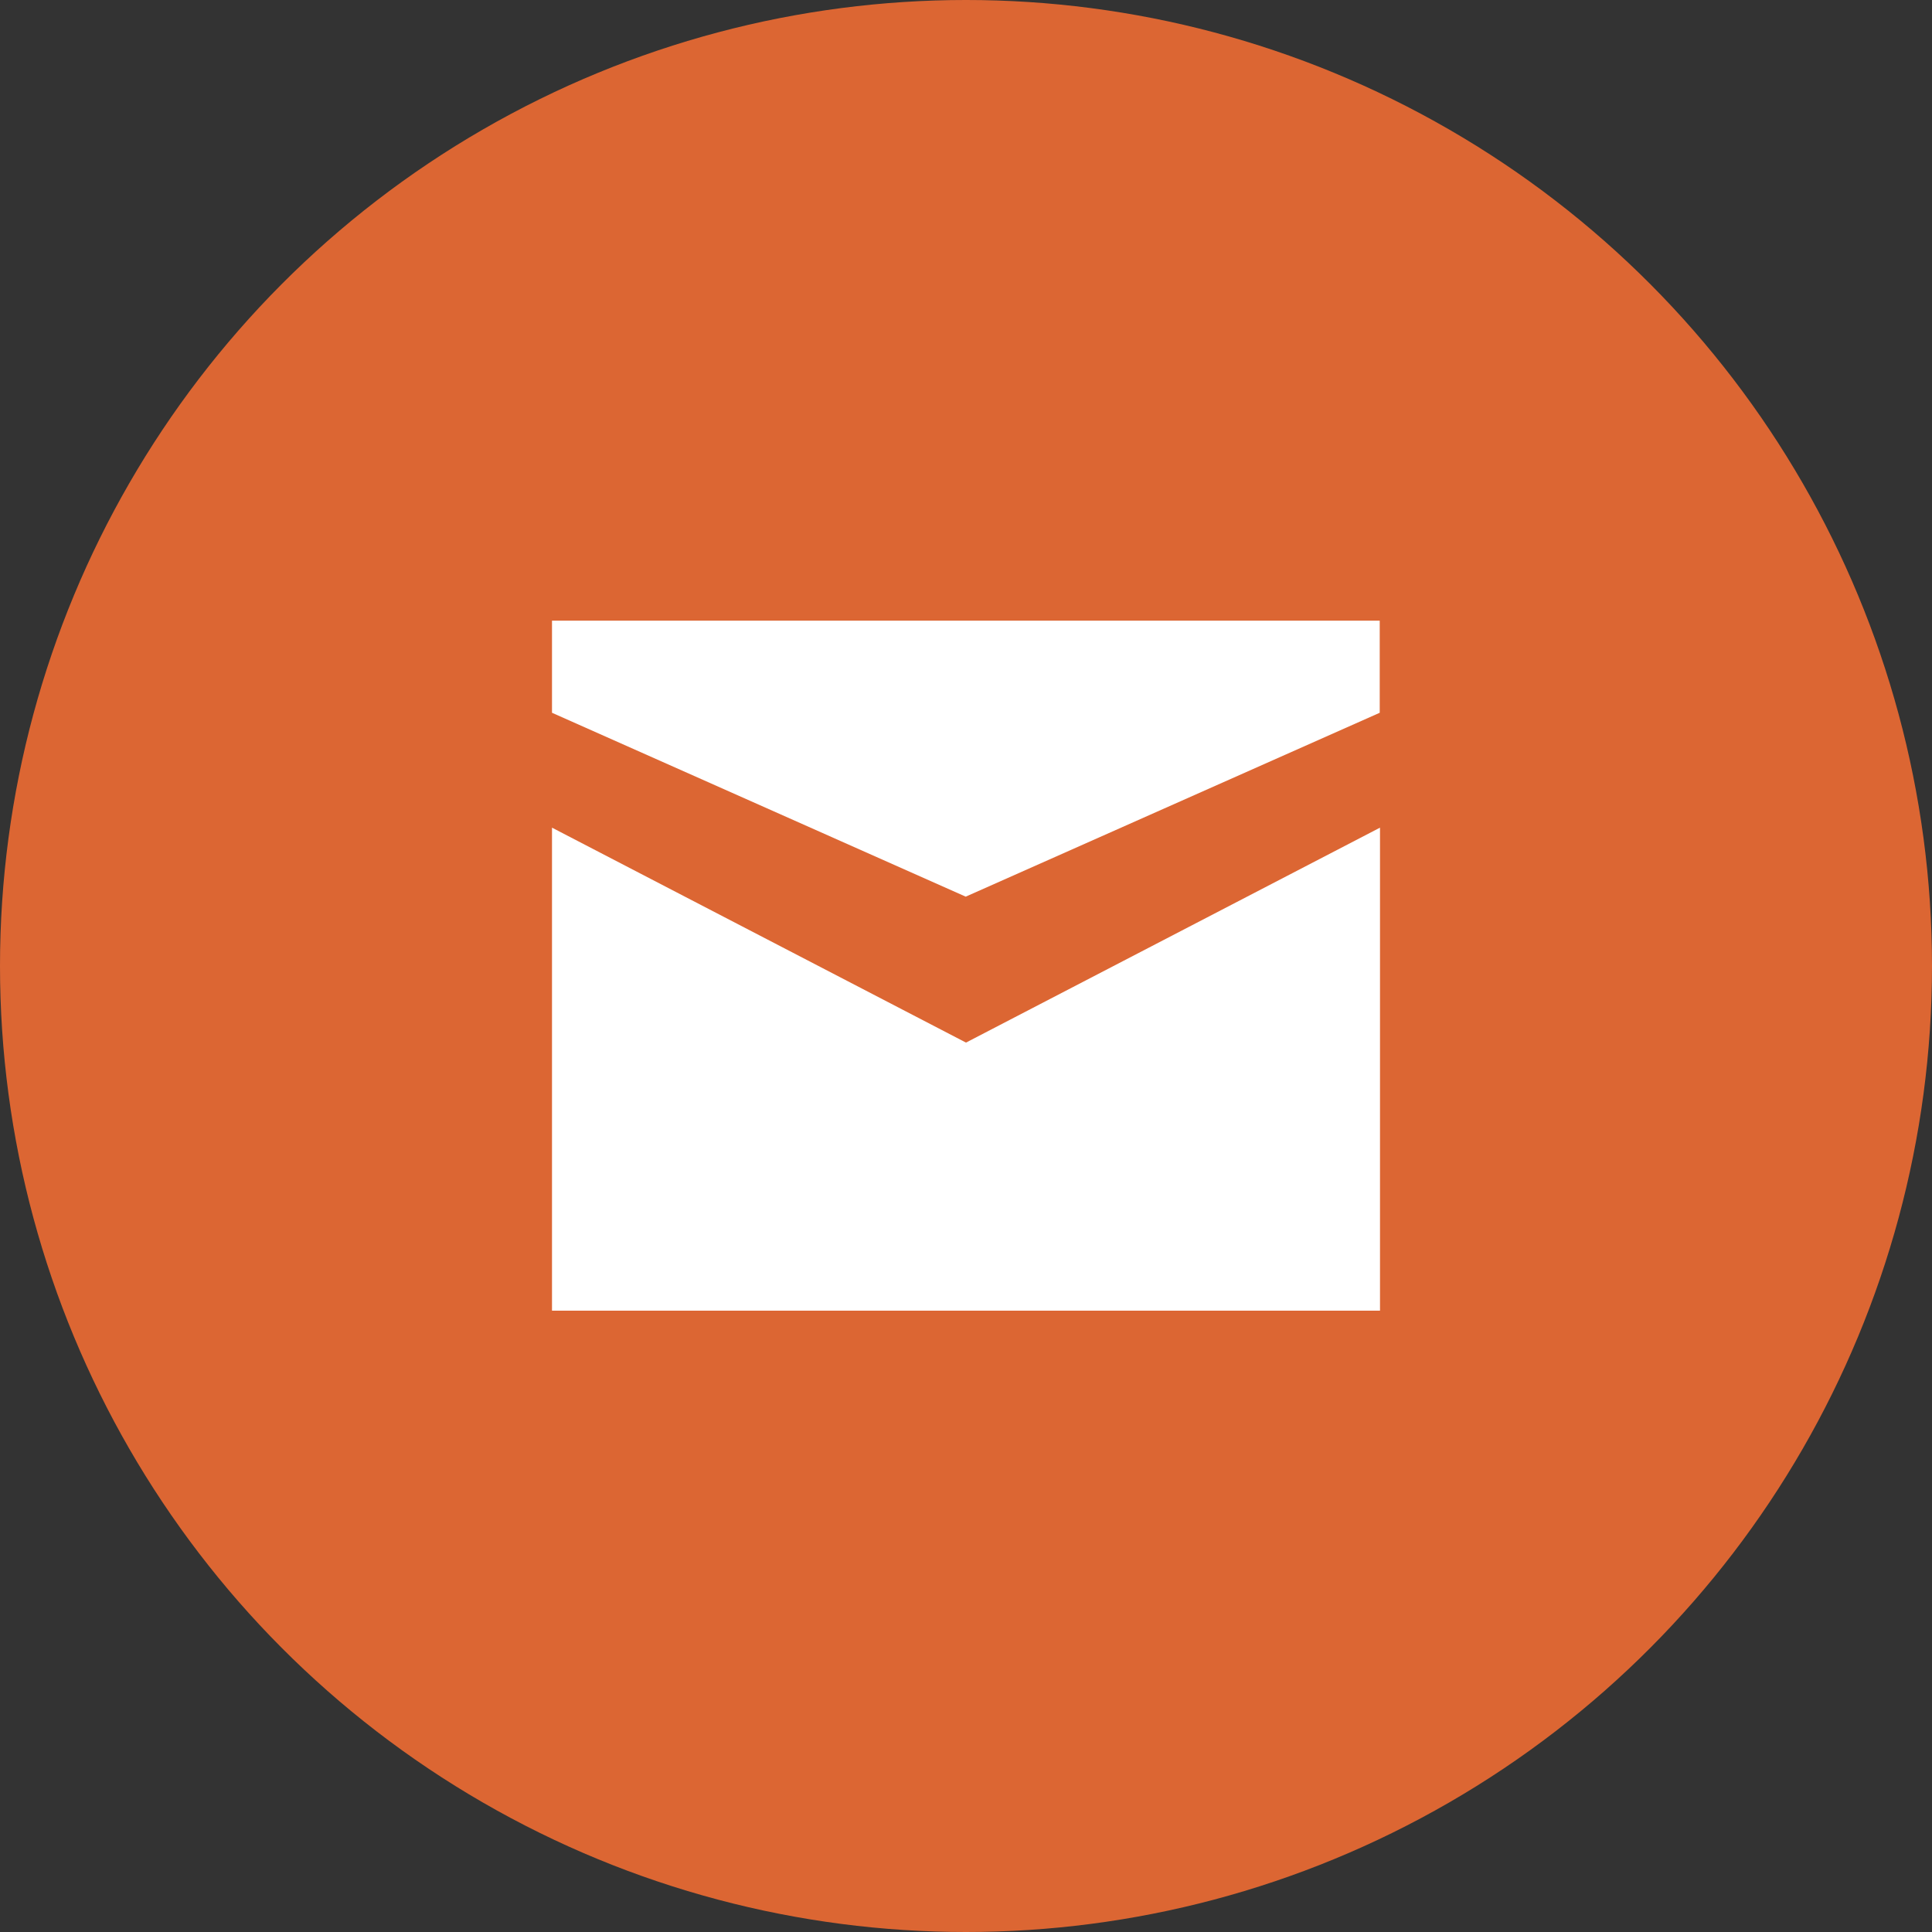 <svg id="icon_mail" xmlns="http://www.w3.org/2000/svg" width="56" height="56" viewBox="0 0 56 56">
  <rect x="0" y="0" width="56" height="56" fill="#333333" stroke="none"/>
<defs>
    <style>
      .cls-1 {
        fill: #DC6633;
      }

      .cls-2 {
        fill: #fff;
        fill-rule: evenodd;
      }
    </style>
  </defs>
  <circle id="icon" class="cls-1" cx="28" cy="28" r="28"/>
  <path id="形状_695" data-name="形状 695" class="cls-2" d="M156,3679.99v-14l12,6.23,12-6.23v14H156Zm0-17.33v-2.67h23.992v2.67l-12,5.33Z" transform="translate(-140 -3642)"/>
</svg>
